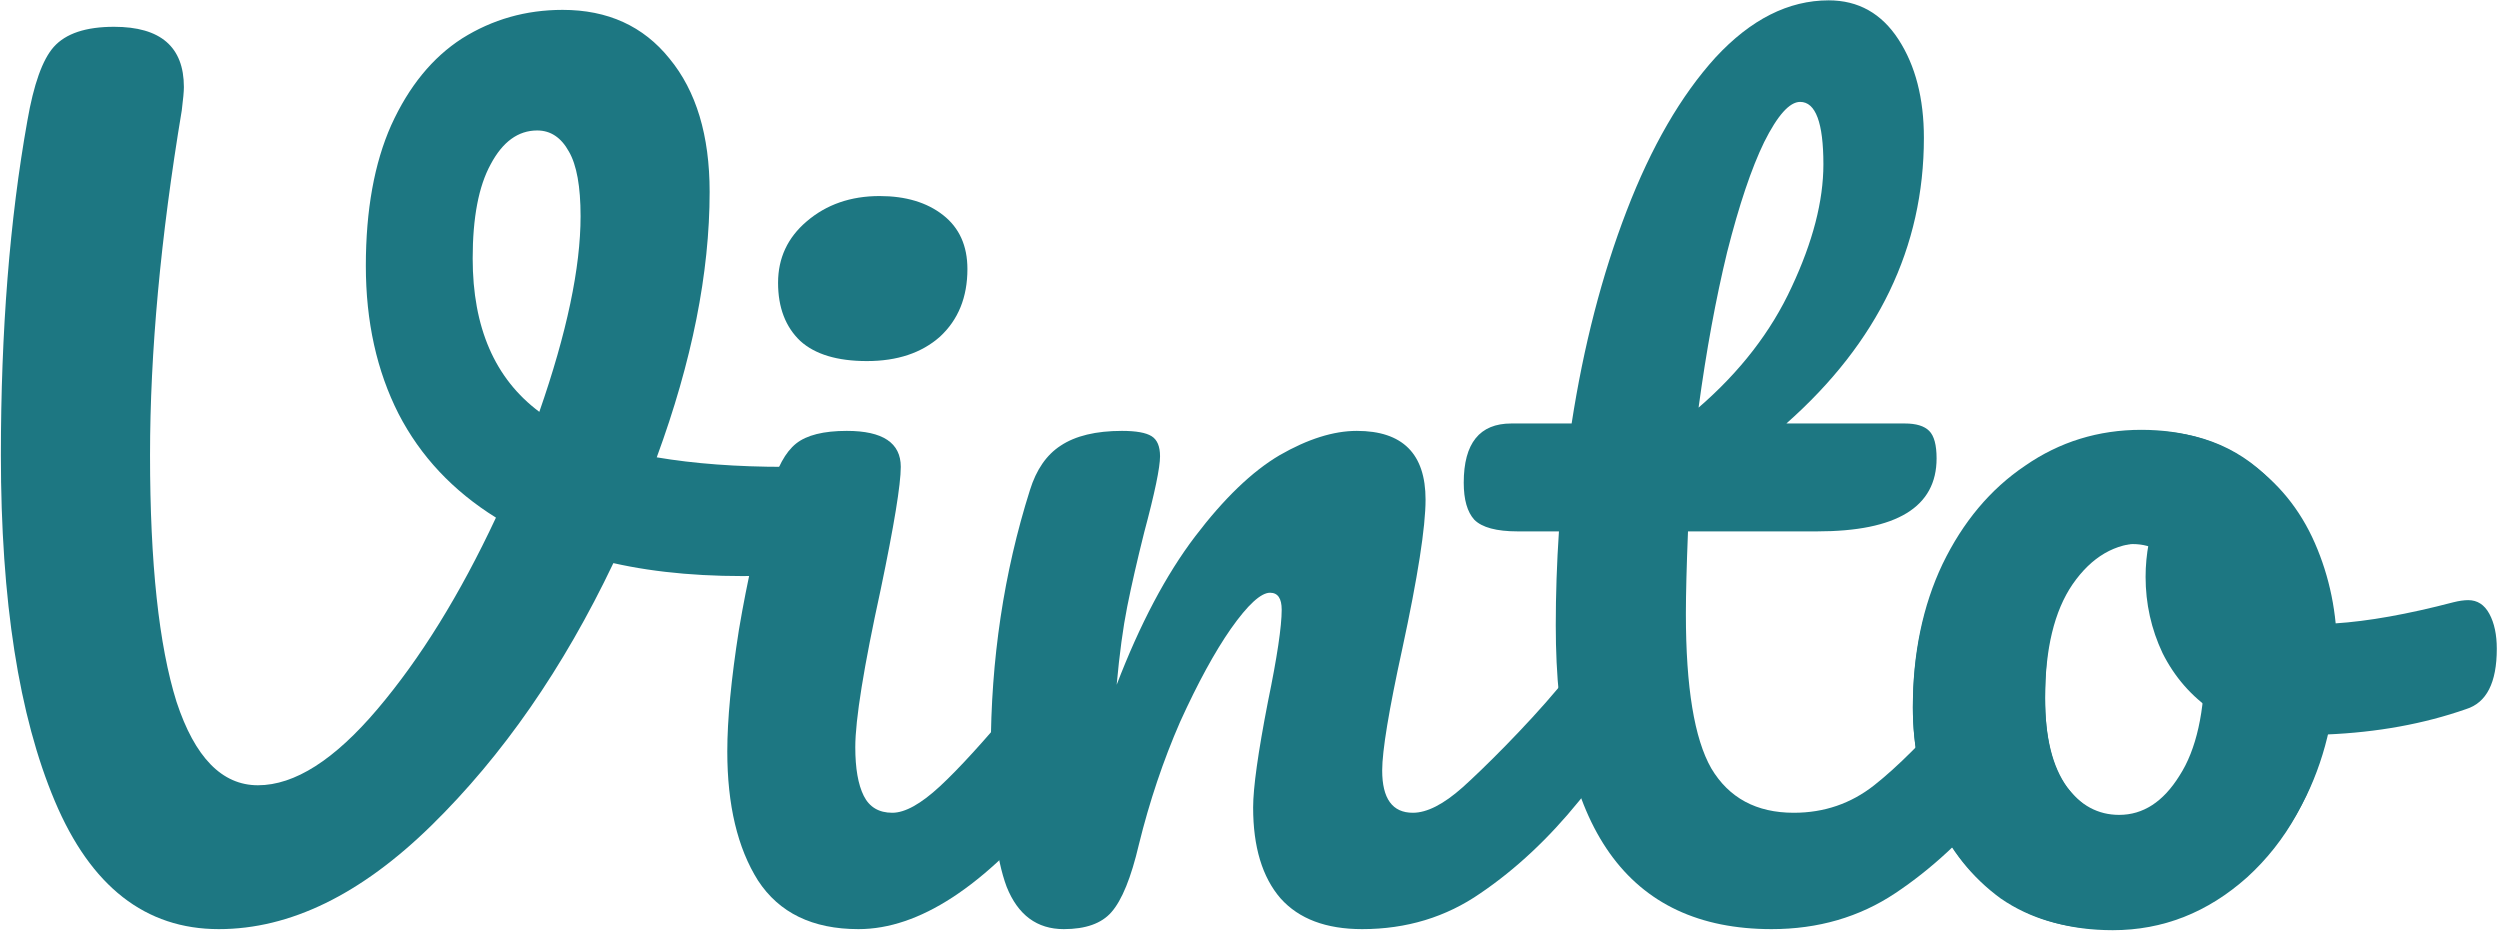 <svg width="709" height="264" viewBox="0 0 709 264" fill="none" xmlns="http://www.w3.org/2000/svg">
<path d="M699.99 170.2C702.59 170.2 704.59 171.5 705.99 174.1C707.39 176.7 708.09 180 708.09 184C708.09 193.6 705.19 199.3 699.39 201.1C687.39 205.3 674.19 207.7 659.79 208.3C655.99 225.1 648.49 238.6 637.29 248.8C626.09 258.8 613.39 263.8 599.19 263.8C587.19 263.8 576.89 260.9 568.29 255.1C559.89 249.3 553.49 241.6 549.09 232C544.69 222.4 542.49 212 542.49 200.8C542.49 185.6 545.39 172.1 551.19 160.3C556.99 148.3 564.99 139 575.19 132.4C585.39 125.6 596.69 122.2 609.09 122.2C624.29 122.2 636.49 127.5 645.69 138.1C655.09 148.5 660.59 161.4 662.19 176.8C671.59 176.2 682.79 174.2 695.79 170.8C697.39 170.4 698.79 170.2 699.99 170.2ZM601.59 232C607.99 232 613.49 229.4 618.09 224.2C622.89 219 626.09 211.5 627.69 201.7C621.49 197.5 616.69 192 613.29 185.2C610.09 178.4 608.49 171.2 608.49 163.6C608.49 160.4 608.79 157.2 609.39 154H607.89C599.89 154 593.19 157.9 587.79 165.7C582.59 173.3 579.99 184.1 579.99 198.1C579.99 209.1 582.09 217.5 586.29 223.3C590.69 229.1 595.79 232 601.59 232Z" fill="#1D7782"/>
<path d="M222.552 132.4C227.152 132.4 230.452 133.4 232.452 135.4C234.652 137.4 235.752 140 235.752 143.2C235.752 148.4 234.152 153 230.952 157C227.952 161 223.152 163.1 216.552 163.3C200.552 163.7 186.352 162.5 173.952 159.7C159.752 189.5 142.552 214.3 122.352 234.1C102.352 253.7 82.251 263.5 62.051 263.5C41.252 263.5 25.752 251.4 15.552 227.2C5.352 203 0.252 170.3 0.252 129.1C0.252 93.9 2.752 62.3 7.752 34.3C9.552 23.9 12.052 16.9 15.252 13.3C18.651 9.5 24.352 7.6 32.352 7.6C45.551 7.6 52.151 13.3 52.151 24.7C52.151 25.9 51.952 28.1 51.551 31.3C45.551 67.3 42.551 99.9 42.551 129.1C42.551 159.7 45.051 183 50.051 199C55.252 214.8 62.952 222.7 73.151 222.7C83.552 222.7 94.852 215.5 107.052 201.1C119.252 186.7 130.452 168.6 140.652 146.8C128.452 139.2 119.252 129.4 113.052 117.4C106.852 105.2 103.752 91.2 103.752 75.4C103.752 59.6 106.152 46.3 110.952 35.5C115.952 24.5 122.652 16.3 131.052 10.9C139.652 5.5 149.152 2.8 159.552 2.8C172.352 2.8 182.452 7.4 189.852 16.6C197.452 25.8 201.252 38.4 201.252 54.4C201.252 77.4 196.252 102.5 186.252 129.7C196.852 131.5 208.952 132.4 222.552 132.4ZM134.052 73.3C134.052 92.9 140.352 107.4 152.952 116.8C160.752 94.4 164.652 75.9 164.652 61.3C164.652 52.9 163.552 46.8 161.352 43C159.152 39 156.152 37 152.352 37C146.952 37 142.552 40.2 139.152 46.6C135.752 52.8 134.052 61.7 134.052 73.3Z" fill="#1D7782"/>
<path d="M245.86 102.4C237.46 102.4 231.16 100.5 226.96 96.7C222.76 92.7 220.66 87.2 220.66 80.2C220.66 73.2 223.36 67.4 228.76 62.8C234.36 58 241.26 55.6 249.46 55.6C256.86 55.6 262.86 57.4 267.46 61C272.06 64.6 274.36 69.7 274.36 76.3C274.36 84.3 271.76 90.7 266.56 95.5C261.36 100.1 254.46 102.4 245.86 102.4ZM243.46 263.5C230.46 263.5 220.96 258.9 214.96 249.7C209.16 240.5 206.26 228.3 206.26 213.1C206.26 204.1 207.36 192.6 209.56 178.6C211.96 164.4 214.96 151.2 218.56 139C220.36 132.6 222.76 128.2 225.76 125.8C228.76 123.4 233.56 122.2 240.16 122.2C250.36 122.2 255.46 125.6 255.46 132.4C255.46 137.4 253.56 149 249.76 167.2C244.96 189.2 242.56 204.1 242.56 211.9C242.56 217.9 243.36 222.5 244.96 225.7C246.56 228.9 249.26 230.5 253.06 230.5C256.66 230.5 261.16 228 266.56 223C271.96 218 279.16 210.1 288.16 199.3C290.56 196.5 293.26 195.1 296.26 195.1C298.86 195.1 300.86 196.3 302.26 198.7C303.86 201.1 304.66 204.4 304.66 208.6C304.66 216.6 302.76 222.8 298.96 227.2C279.16 251.4 260.66 263.5 243.46 263.5Z" fill="#1D7782"/>
<path d="M301.688 263.5C294.088 263.5 288.688 259.5 285.488 251.5C282.488 243.5 280.988 230.7 280.988 213.1C280.988 187.1 284.688 162.4 292.088 139C293.888 133.2 296.788 129 300.788 126.4C304.988 123.6 310.788 122.2 318.188 122.2C322.188 122.2 324.988 122.7 326.588 123.7C328.188 124.7 328.988 126.6 328.988 129.4C328.988 132.6 327.488 139.8 324.488 151C322.488 159 320.888 166 319.688 172C318.488 178 317.488 185.4 316.688 194.2C323.288 177 330.688 163 338.888 152.2C347.088 141.4 355.088 133.7 362.888 129.1C370.888 124.5 378.188 122.2 384.788 122.2C397.788 122.2 404.288 128.7 404.288 141.7C404.288 149.5 402.088 163.6 397.688 184C393.888 201.4 391.988 212.9 391.988 218.5C391.988 226.5 394.888 230.5 400.688 230.5C404.688 230.5 409.388 228.1 414.788 223.3C420.388 218.3 432.739 206.1 441.939 195.1C444.339 192.3 442.088 195.1 445.088 195.1C447.688 195.1 449.688 196.3 451.088 198.7C452.688 201.1 453.488 204.4 453.488 208.6C453.488 216.6 451.588 222.8 447.788 227.2C439.188 237.8 429.888 246.5 419.888 253.3C410.088 260.1 398.888 263.5 386.288 263.5C376.088 263.5 368.388 260.6 363.188 254.8C357.988 248.8 355.388 240.2 355.388 229C355.388 223.4 356.788 213.4 359.588 199C362.188 186.4 363.488 177.7 363.488 172.9C363.488 169.7 362.388 168.1 360.188 168.1C357.588 168.1 353.888 171.5 349.088 178.3C344.488 184.9 339.688 193.7 334.688 204.7C329.888 215.7 325.988 227.3 322.988 239.5C320.788 248.9 318.188 255.3 315.188 258.7C312.388 261.9 307.888 263.5 301.688 263.5Z" fill="#1D7782"/>
<path d="M563.016 195.1C565.616 195.1 567.616 196.3 569.016 198.7C570.616 201.1 571.417 204.4 571.417 208.6C571.417 216.6 569.516 222.8 565.716 227.2C557.116 237.8 547.716 246.5 537.516 253.3C527.316 260.1 515.617 263.5 502.417 263.5C461.617 263.5 441.216 234.8 441.216 177.4C441.216 168.6 441.516 159.7 442.116 150.7H430.416C424.416 150.7 420.316 149.6 418.116 147.4C416.116 145.2 415.116 141.7 415.116 136.9C415.116 125.7 419.616 120.1 428.616 120.1H445.716C449.116 98.1 454.316 78 461.316 59.8C468.316 41.6 476.716 27.1 486.516 16.3C496.516 5.5 507.216 0.1 518.616 0.1C527.016 0.1 533.616 3.8 538.417 11.2C543.217 18.6 545.616 27.9 545.616 39.1C545.616 70.1 532.616 97.1 506.616 120.1H540.216C543.416 120.1 545.716 120.8 547.116 122.2C548.516 123.6 549.216 126.2 549.216 130C549.216 143.8 537.916 150.7 515.316 150.7H478.716C478.316 160.7 478.116 168.5 478.116 174.1C478.116 194.9 480.516 209.5 485.316 217.9C490.316 226.3 498.116 230.5 508.716 230.5C517.316 230.5 524.916 227.9 531.516 222.7C538.116 217.5 545.917 209.7 554.917 199.3C557.317 196.5 560.016 195.1 563.016 195.1ZM510.516 28.9C507.516 28.9 504.117 32.7 500.317 40.3C496.717 47.7 493.216 58.1 489.816 71.5C486.616 84.7 483.916 99.4 481.716 115.6C493.516 105.4 502.316 94 508.116 81.4C514.116 68.6 517.116 57 517.116 46.6C517.116 34.8 514.916 28.9 510.516 28.9Z" fill="#1D7782"/>
<path d="M597.69 263.5C585.89 263.5 575.79 260.6 567.39 254.8C559.19 248.8 552.99 241 548.79 231.4C544.59 221.8 542.49 211.5 542.49 200.5C542.49 185.3 545.29 171.8 550.89 160C556.69 148 564.49 138.7 574.29 132.1C584.09 125.3 595.09 121.9 607.29 121.9C619.09 121.9 629.19 124.9 637.59 130.9C645.99 136.7 652.29 144.4 656.49 154C660.69 163.6 662.79 173.9 662.79 184.9C662.79 200.1 659.89 213.7 654.09 225.7C648.29 237.5 640.39 246.8 630.39 253.6C620.59 260.2 609.69 263.5 597.69 263.5ZM600.99 231.1C607.79 231.1 613.49 227.4 618.09 220C622.89 212.6 625.29 201.8 625.29 187.6C625.29 176.6 623.29 168.3 619.29 162.7C615.29 157.1 610.49 154.3 604.89 154.3C597.69 154.3 591.69 158 586.89 165.4C582.29 172.6 579.99 183.4 579.99 197.8C579.99 209.2 581.99 217.6 585.99 223C589.99 228.4 594.99 231.1 600.99 231.1Z" fill="#1D7782"/>
</svg>
